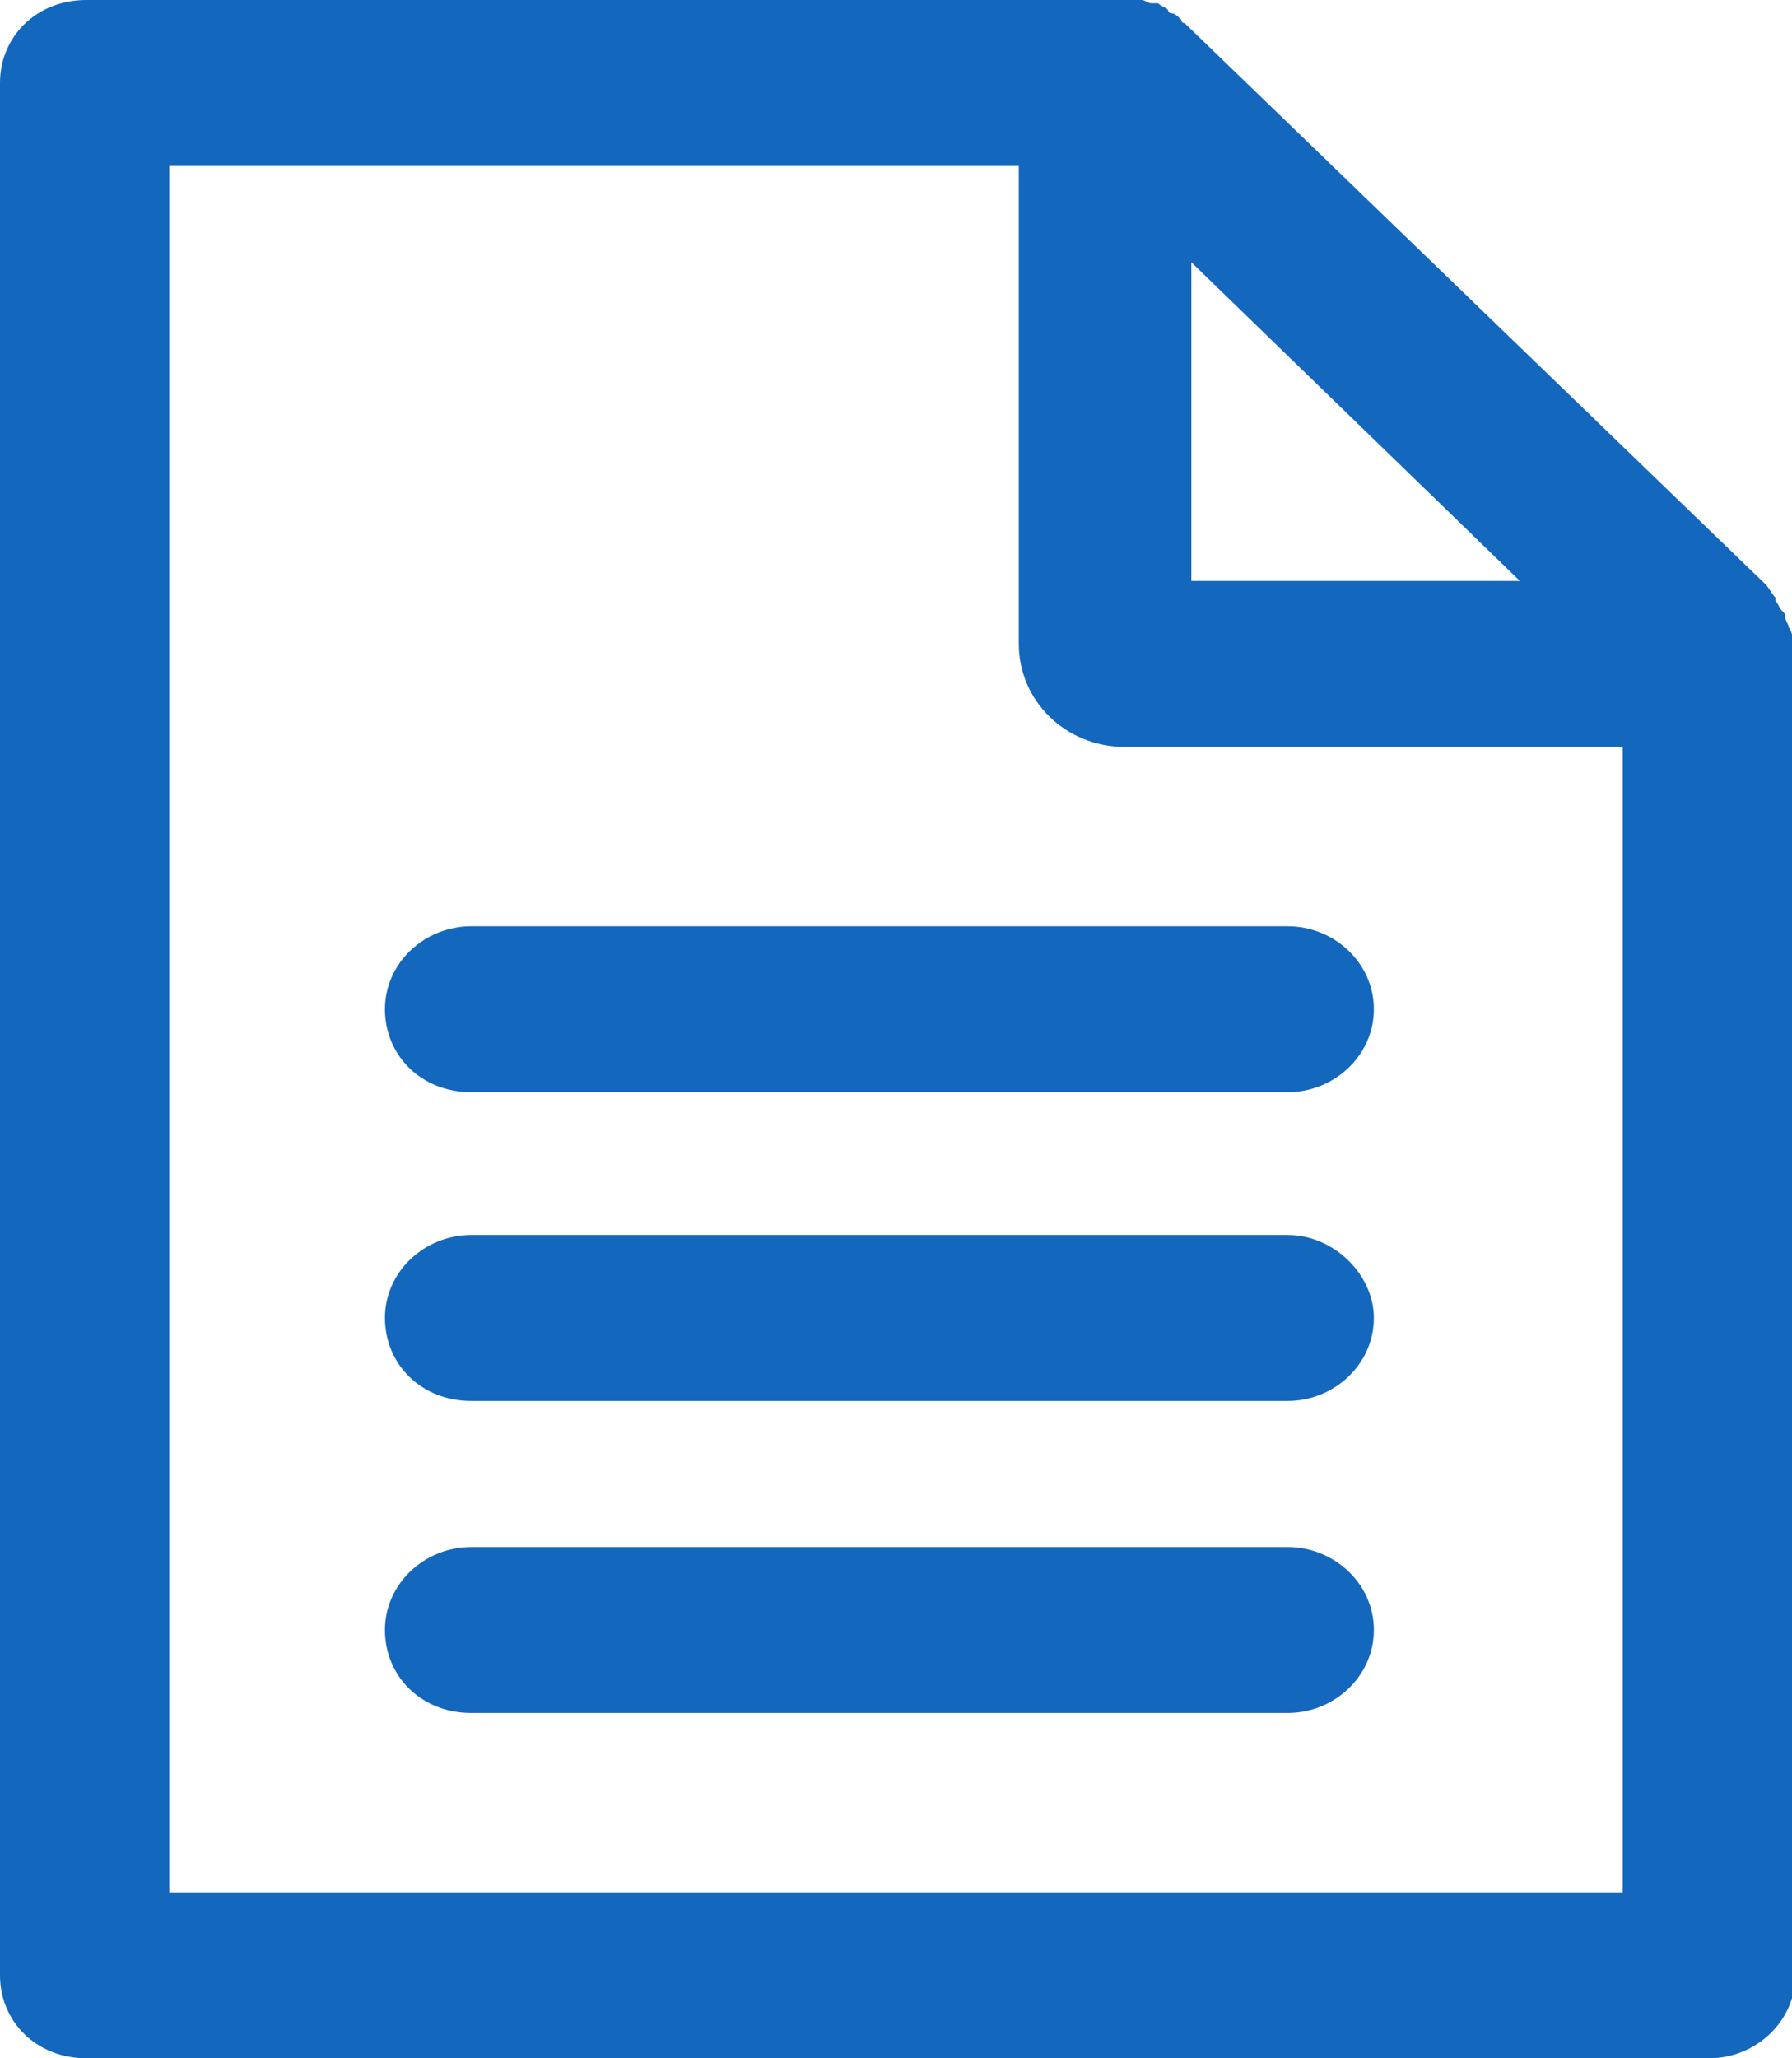 <?xml version="1.0" encoding="utf-8"?>
<!-- Generator: Adobe Illustrator 28.2.0, SVG Export Plug-In . SVG Version: 6.00 Build 0)  -->
<svg version="1.1" id="Calque_1" xmlns="http://www.w3.org/2000/svg" xmlns:xlink="http://www.w3.org/1999/xlink" x="0px" y="0px"
	 viewBox="0 0 54 62" style="enable-background:new 0 0 54 62;" xml:space="preserve">
<style type="text/css">
	.st0{fill:#1367BD;}
</style>
<g>
	<path class="st0" d="M53.9,18.9c0-0.1-0.1-0.2-0.1-0.3c0-0.1,0-0.1-0.1-0.2s-0.1-0.2-0.2-0.3V18c-0.1-0.1-0.2-0.3-0.3-0.4l0,0
		L35.7,0.7l0,0l0,0c0,0-0.1,0-0.1-0.1c-0.1-0.1-0.2-0.2-0.3-0.2c0,0-0.1,0-0.1-0.1c-0.1-0.1-0.2-0.1-0.3-0.2c-0.1,0-0.1,0-0.2,0
		c-0.1,0-0.2-0.1-0.3-0.1c-0.2,0-0.3,0-0.5,0H2.6C1.1,0,0,1.1,0,2.5v57C0,60.9,1.1,62,2.6,62h48.9c1.4,0,2.6-1.1,2.6-2.5V19.4
		C54,19.2,54,19,53.9,18.9z M35.9,7.9l9.9,9.6h-9.9V7.9z M5.1,57V5h25.6v14.4c0,1.7,1.4,3.1,3.2,3.1h15V57H5.1z"/>
	<path class="st0" d="M38.8,37.2H14.2c-1.4,0-2.6,1.1-2.6,2.5s1.1,2.5,2.6,2.5h24.6c1.4,0,2.6-1.1,2.6-2.5
		C41.4,38.4,40.2,37.2,38.8,37.2z"/>
	<path class="st0" d="M38.8,27.9H14.2c-1.4,0-2.6,1.1-2.6,2.5s1.1,2.5,2.6,2.5h24.6c1.4,0,2.6-1.1,2.6-2.5S40.2,27.9,38.8,27.9z"/>
	<path class="st0" d="M38.8,46.6H14.2c-1.4,0-2.6,1.1-2.6,2.5s1.1,2.5,2.6,2.5h24.6c1.4,0,2.6-1.1,2.6-2.5S40.2,46.6,38.8,46.6z"/>
</g>
</svg>
